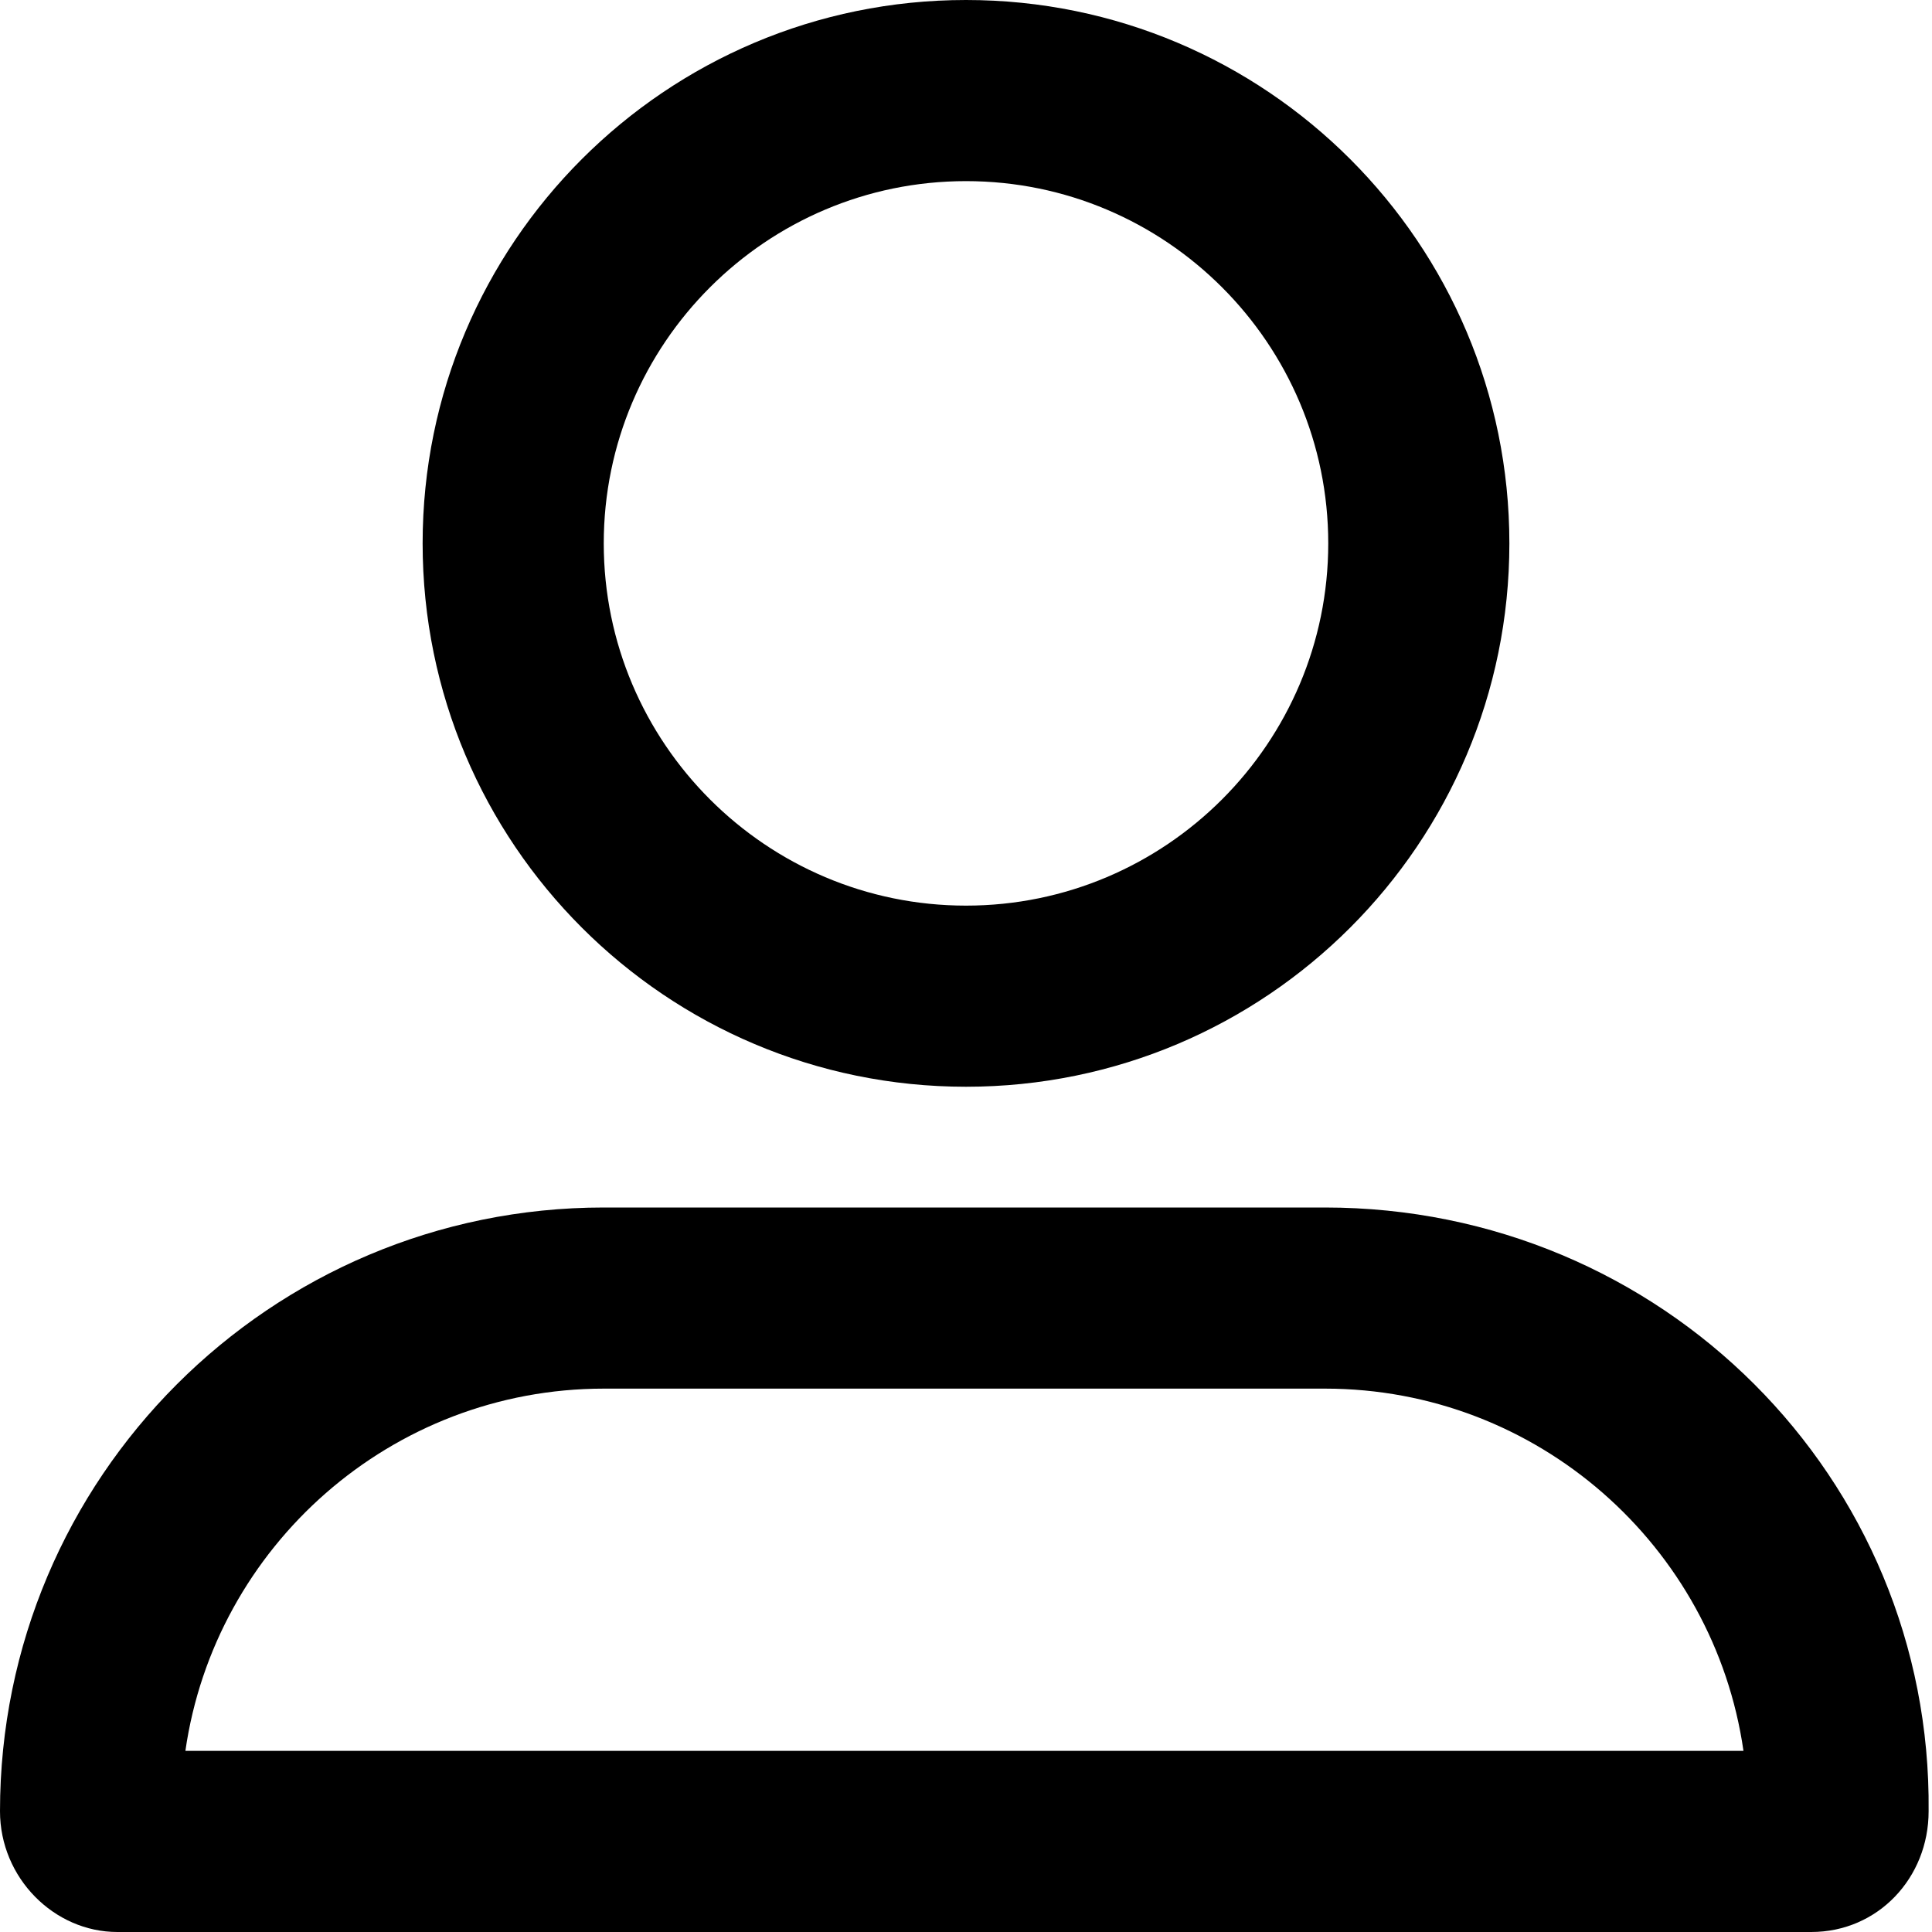 <svg xmlns="http://www.w3.org/2000/svg" width="24" height="24" viewBox="0 0 24 24"><path d="M12,13.5 C15.728,13.5 18.75,10.478 18.75,6.75 C18.75,3.022 15.728,0 12,0 C8.273,0 5.25,3.022 5.25,6.75 C5.25,10.478 8.273,13.5 12,13.5 Z M12,2.25 C14.482,2.25 16.5,4.268 16.5,6.75 C16.5,9.231 14.482,11.25 12,11.25 C9.519,11.25 7.5,9.231 7.5,6.75 C7.5,4.268 9.52,2.25 12,2.25 Z M16.458,15 L7.5,15 C3.358,15 0,18.358 0,22.5 C0,23.328 0.672,24 1.458,24 L22.5,24 C23.328,24 23.958,23.328 23.958,22.5 C24,18.356 20.644,15 16.458,15 Z M2.303,21.75 C2.668,19.209 4.86,17.25 7.502,17.25 L16.46,17.25 C19.1,17.25 21.293,19.209 21.658,21.75 L2.303,21.75 Z"/></svg>